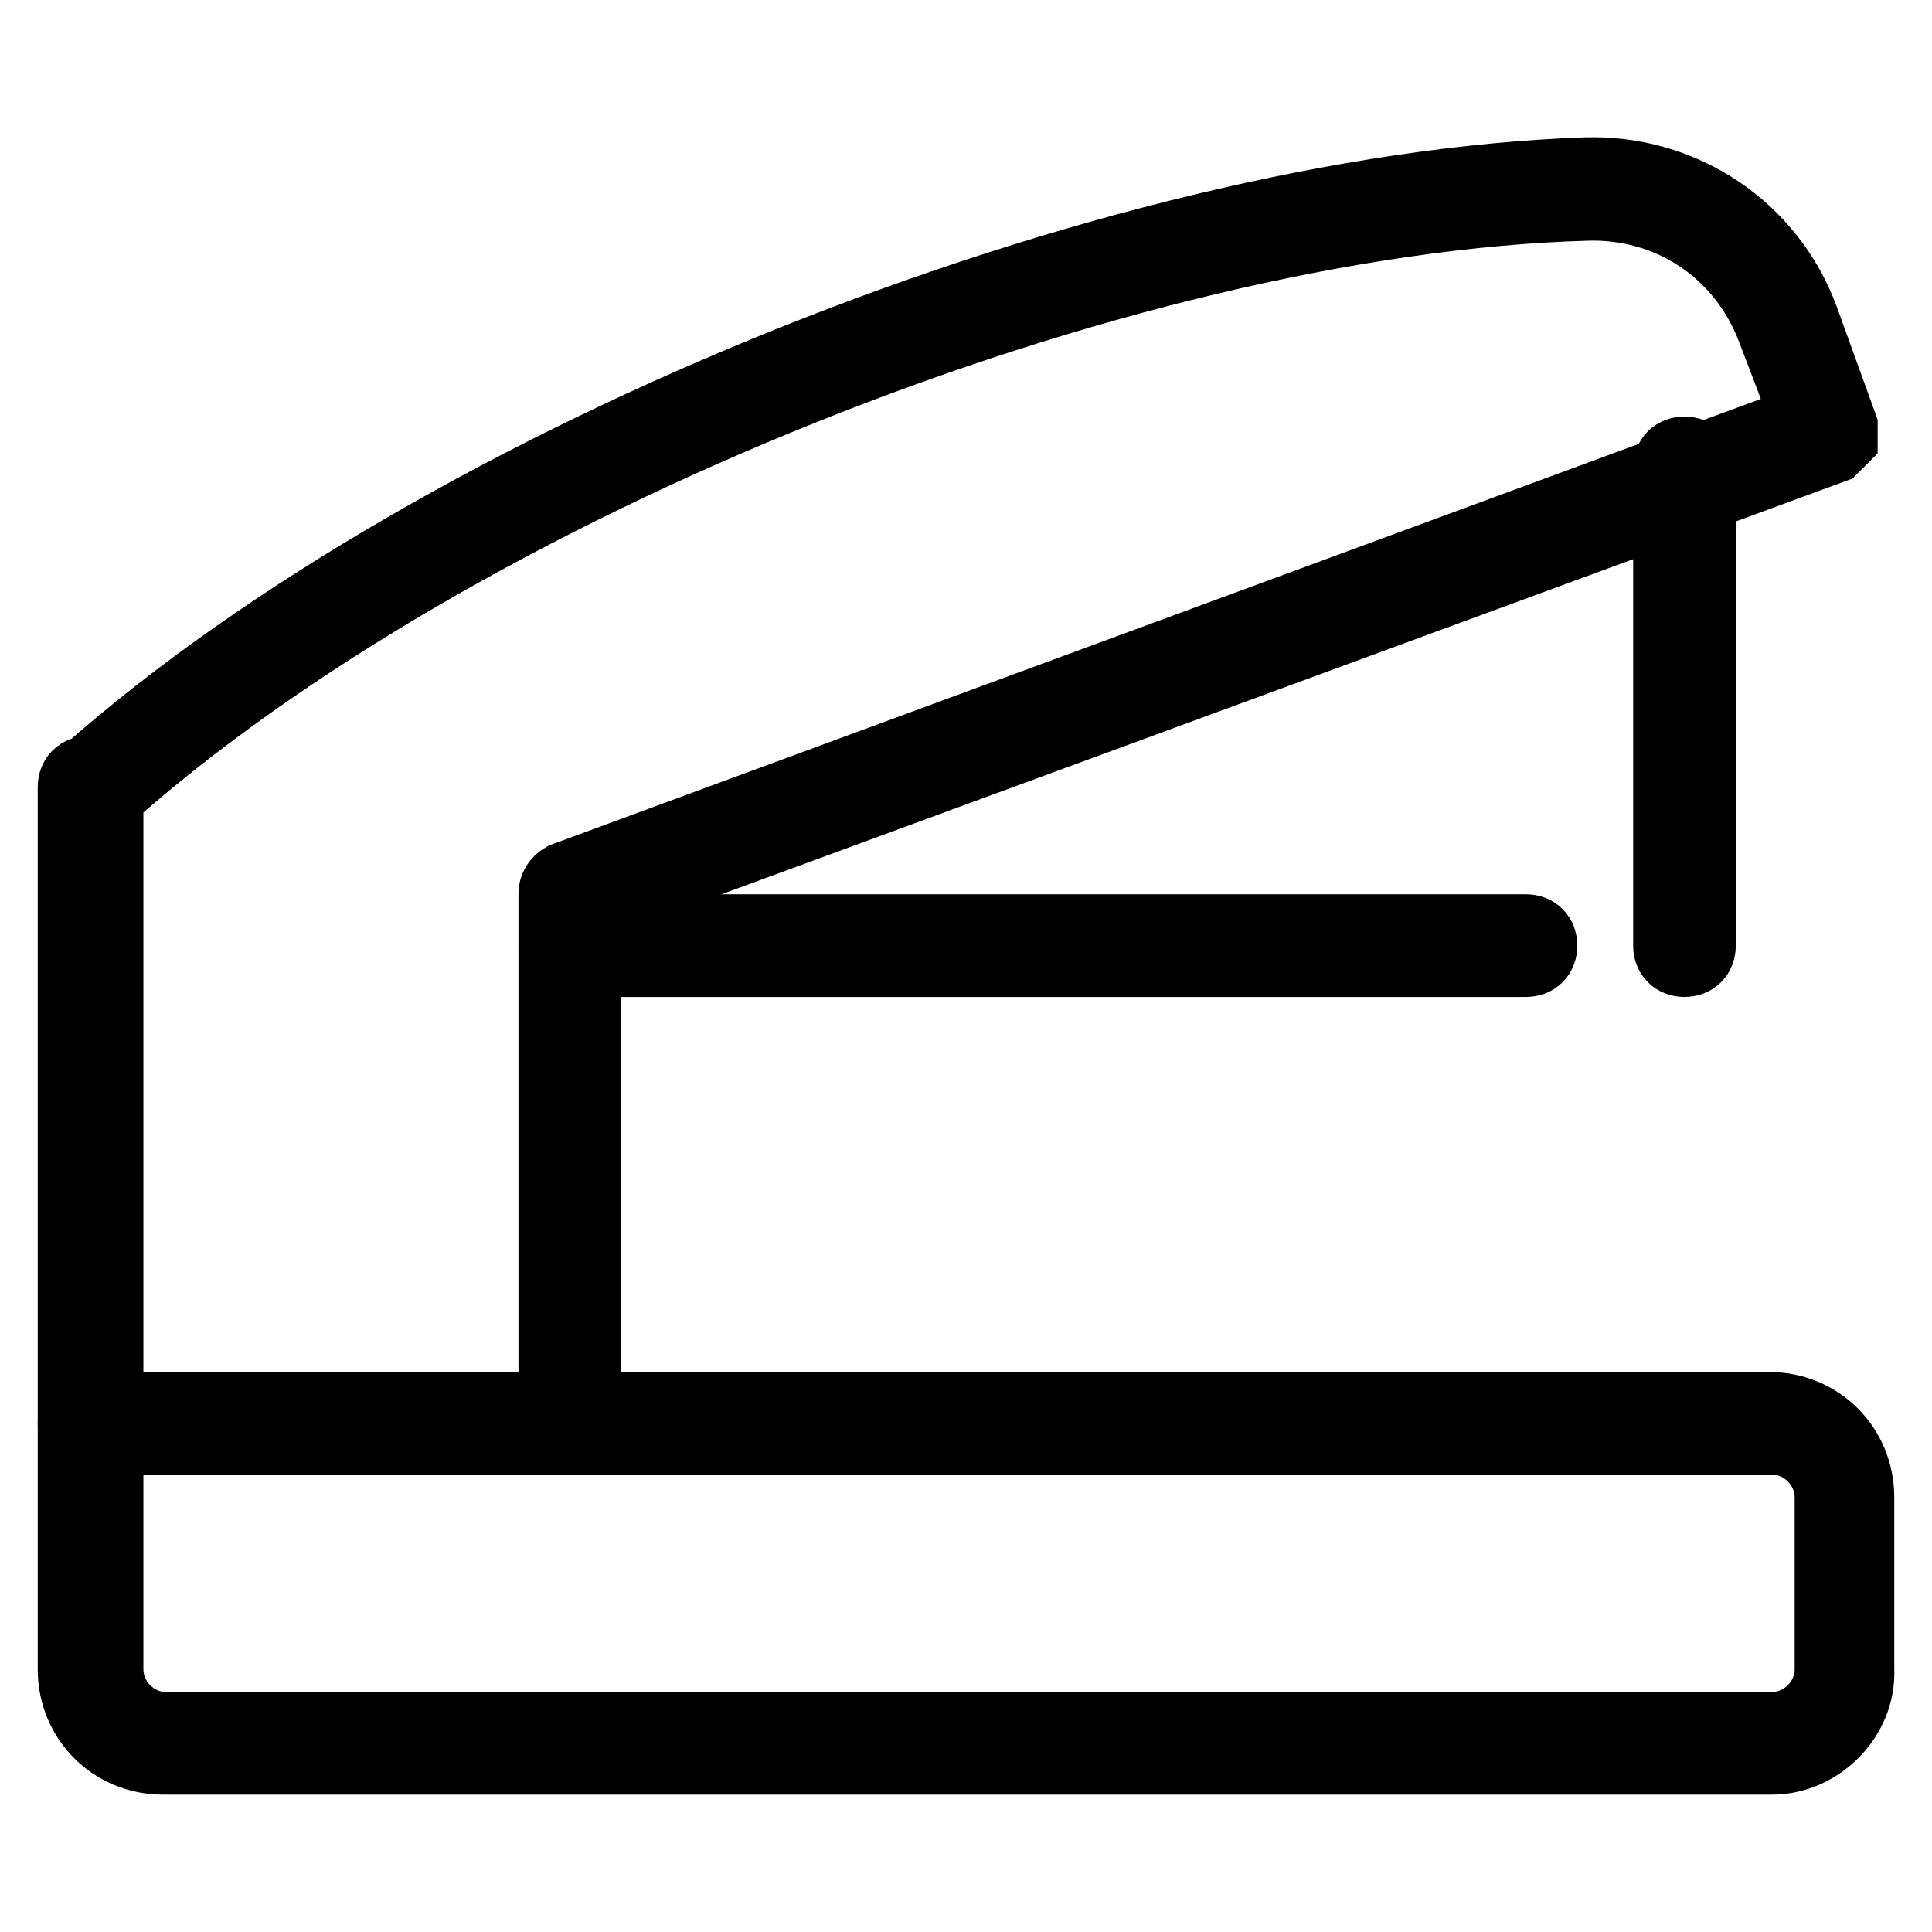 <?xml version="1.0" encoding="utf-8"?>
<!-- Svg Vector Icons : http://www.onlinewebfonts.com/icon -->
<!DOCTYPE svg PUBLIC "-//W3C//DTD SVG 1.1//EN" "http://www.w3.org/Graphics/SVG/1.1/DTD/svg11.dtd">
<svg version="1.1" xmlns="http://www.w3.org/2000/svg" xmlns:xlink="http://www.w3.org/1999/xlink" x="0px" y="0px" viewBox="0 0 256 256" enable-background="new 0 0 256 256" xml:space="preserve">
<g> <path stroke-width="10" fill-opacity="0" stroke="#000000"  d="M234.8,232.8H21.6c-6.5,0-11.6-5.1-11.6-11.6v-32.6c0-1.1,0.7-1.8,1.8-1.8h222.6c6.5,0,11.6,5.1,11.6,11.6 v22.8C246.3,227.4,240.9,232.8,234.8,232.8z M14,190.4v30.8c0,4.3,3.6,8,8,8h212.8c4.3,0,8-3.6,8-8v-22.8c0-4.3-3.6-8-8-8H14z"/> <path stroke-width="10" fill-opacity="0" stroke="#000000"  d="M75.5,190.4H11.8c-1.1,0-1.8-0.7-1.8-1.8v-84.3c0-1.1,0.7-1.8,1.8-1.8c47.1-41.6,135.7-77.1,198.3-79.3 c12.7-0.4,24.2,7.2,28.6,19.2l5.1,14.1V58l-1.1,1.1L77.3,119.9v68.8C77.3,189.7,76.2,190.4,75.5,190.4z M14,186.8h59.7v-68.4 c0-0.7,0.4-1.4,1.1-1.8l165-60.8l-4.7-12.3c-4-10.5-13.8-17-25-16.6C148.3,28.7,60.3,64.1,14,105.4V186.8z"/> <path stroke-width="10" fill-opacity="0" stroke="#000000"  d="M223.2,127.1c-1.1,0-1.8-0.7-1.8-1.8V62c0-1.1,0.7-1.8,1.8-1.8c1.1,0,1.8,0.7,1.8,1.8v63.3 C225,126.4,224.3,127.1,223.2,127.1z M202.2,127.1H75.5c-1.1,0-1.8-0.7-1.8-1.8c0-1.1,0.7-1.8,1.8-1.8h126.7c1.1,0,1.8,0.7,1.8,1.8 C204,126.4,203.3,127.1,202.2,127.1z"/></g>
</svg>